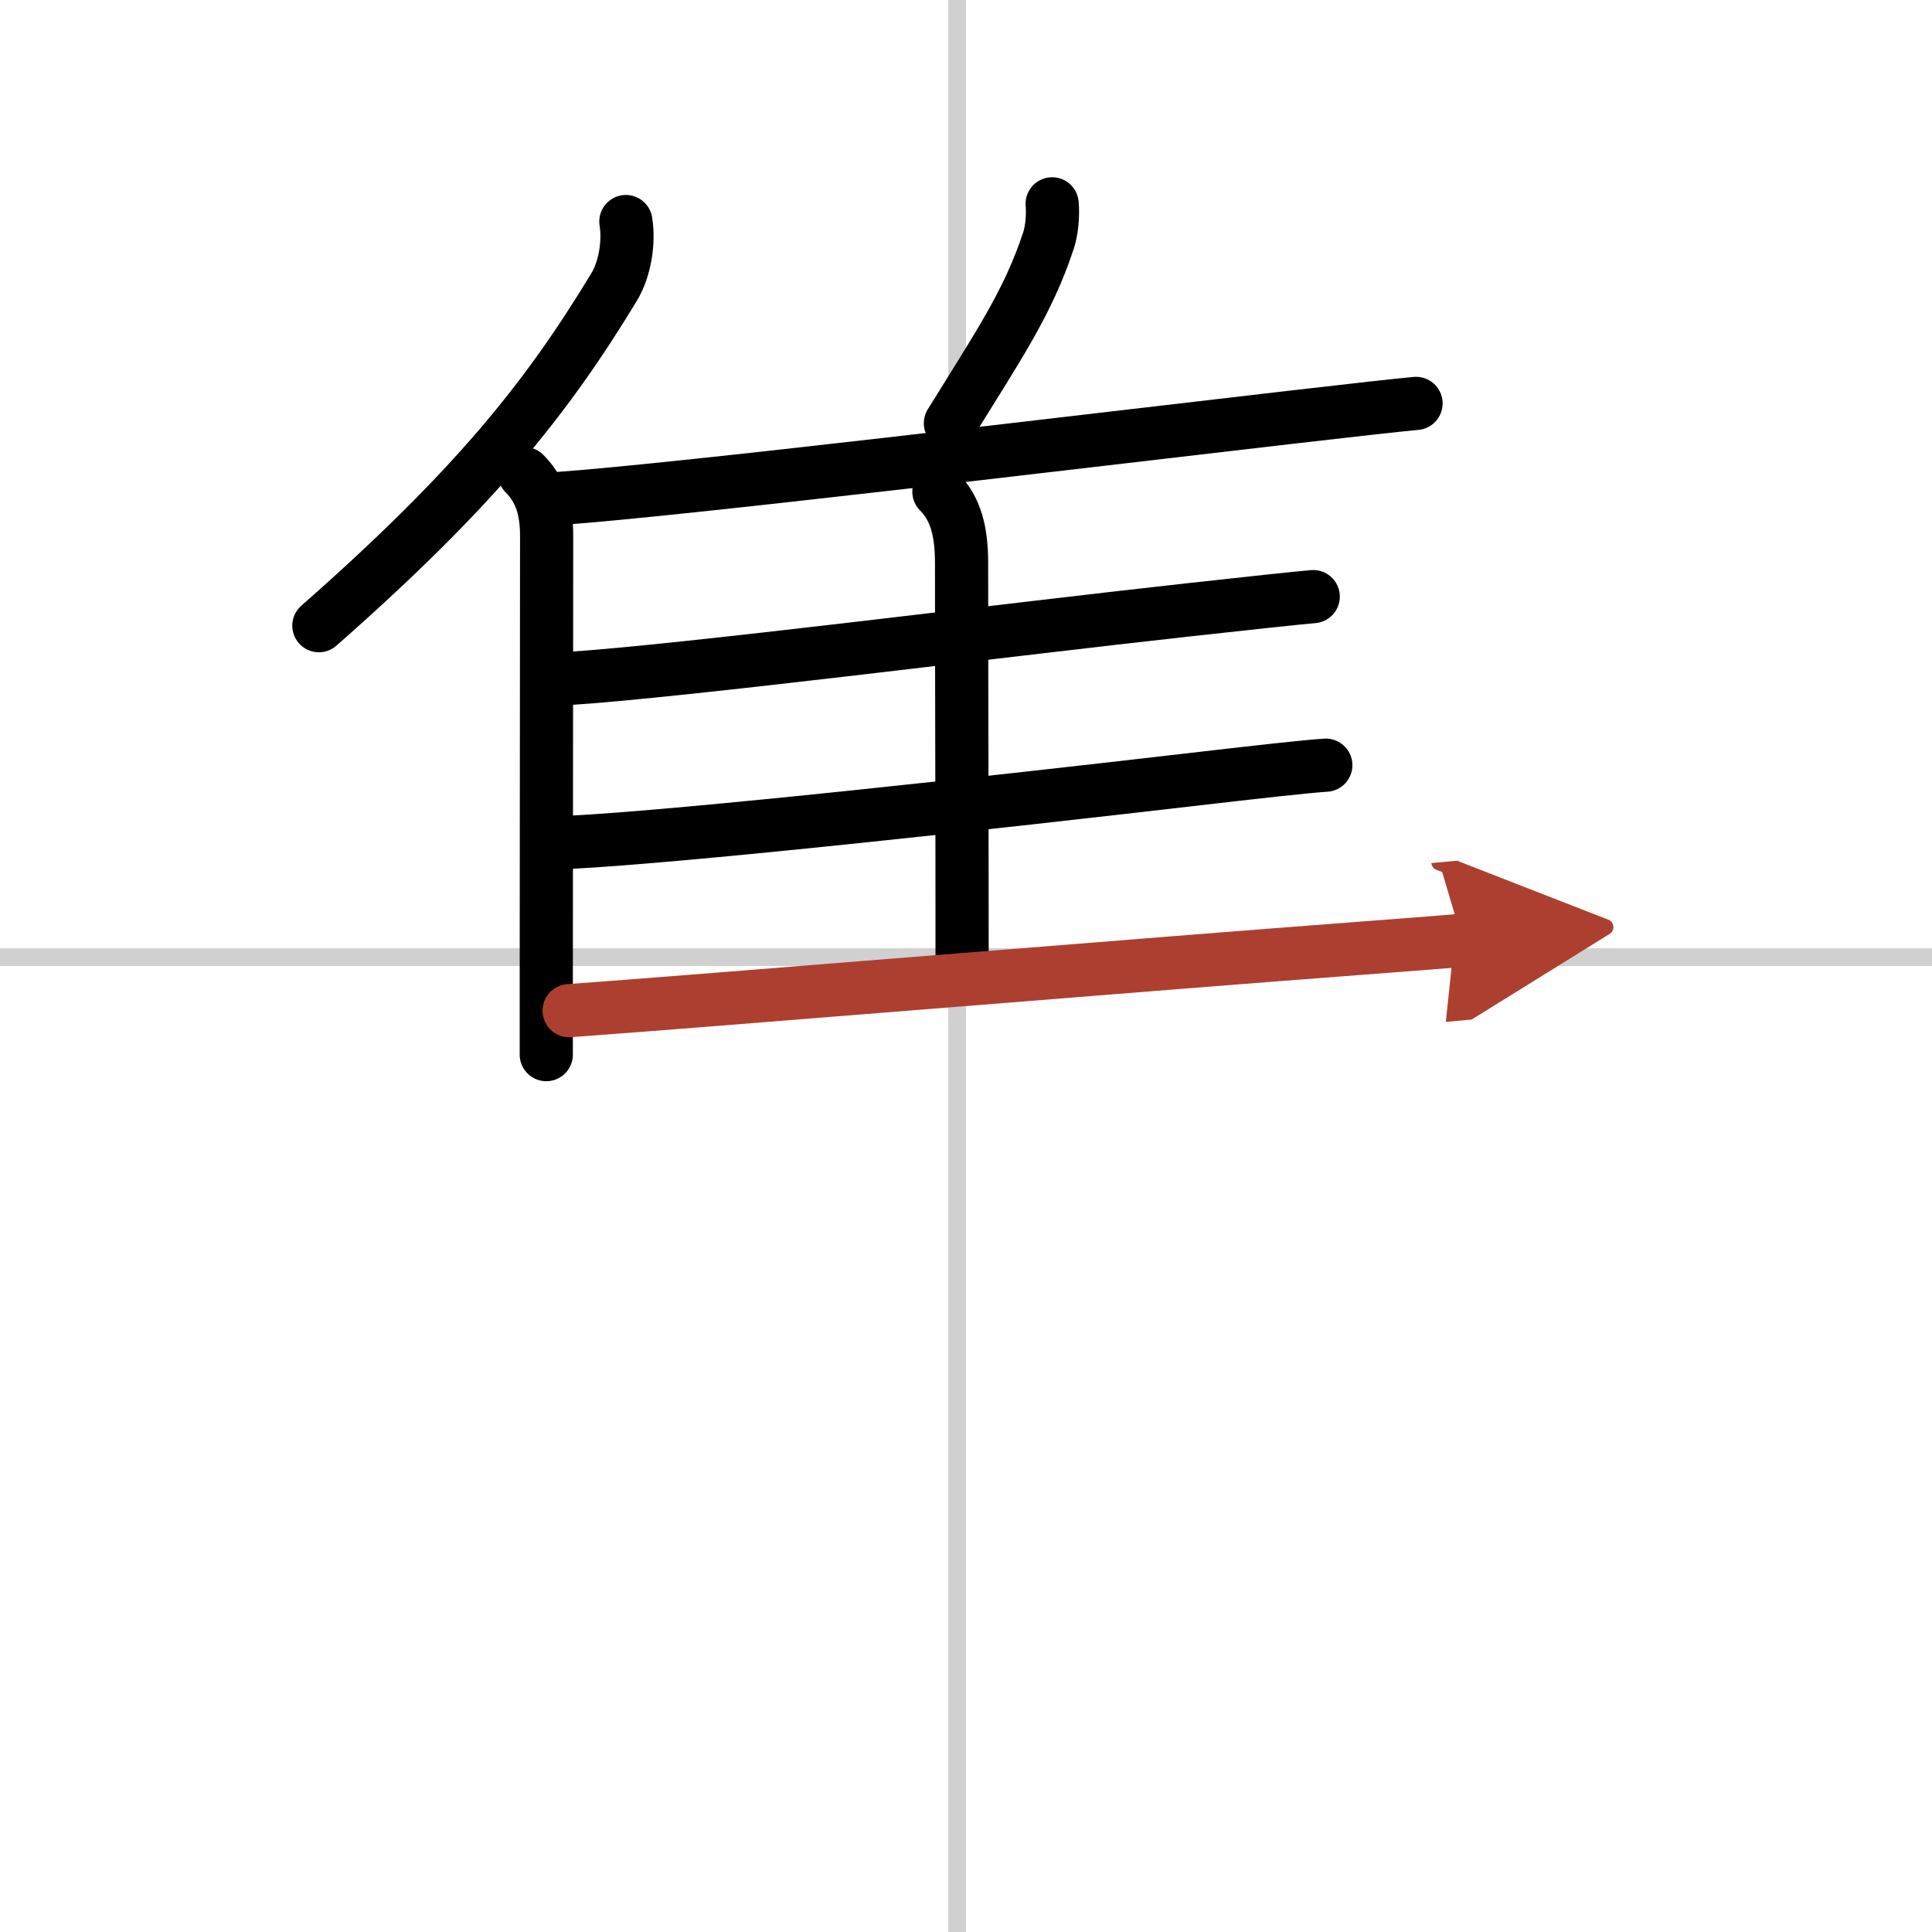 <svg width="400" height="400" viewBox="0 0 109 109" xmlns="http://www.w3.org/2000/svg"><defs><marker id="a" markerWidth="4" orient="auto" refX="1" refY="5" viewBox="0 0 10 10"><polyline points="0 0 10 5 0 10 1 5" fill="#ad3f31" stroke="#ad3f31"/></marker></defs><g fill="none" stroke="#000" stroke-linecap="round" stroke-linejoin="round" stroke-width="3"><rect width="100%" height="100%" fill="#fff" stroke="#fff"/><line x1="54" x2="54" y2="109" stroke="#d0d0d0" stroke-width="1"/><line x2="109" y1="54" y2="54" stroke="#d0d0d0" stroke-width="1"/><path d="m35.31 12.5c0.19 1.16-0.05 2.67-0.65 3.67-3.82 6.32-7.92 11.43-16.67 19.13"/><path d="m29.59 26.72c0.97 0.97 1.25 2.15 1.25 3.53 0 6.5-0.02 17.37-0.02 24.75v4.5"/><path d="m59.36 11.5c0.06 0.65-0.02 1.5-0.2 2.05-1.16 3.54-2.88 6.02-5.54 10.33"/><path d="m31.43 28.13c6.94-0.49 29.27-3.19 41.32-4.58 3.62-0.42 6.25-0.71 7.14-0.79"/><path d="m52.97 27.74c0.96 0.96 1.28 2.26 1.28 4.03 0 6.73 0.03 13.23 0.03 23.02"/><path d="m32.04 38.28c6.35-0.4 24.6-2.73 34.98-3.87 3.53-0.39 6.14-0.67 7.07-0.75"/><path d="m32.01 47.53c6.61-0.33 24.38-2.29 35.04-3.53 3.79-0.44 6.65-0.76 7.75-0.83"/><path d="m32.11 57.02c7.24-0.52 32.81-2.63 44.64-3.52 2.92-0.22 5-0.38 5.76-0.45" marker-end="url(#a)" stroke="#ad3f31"/></g></svg>
